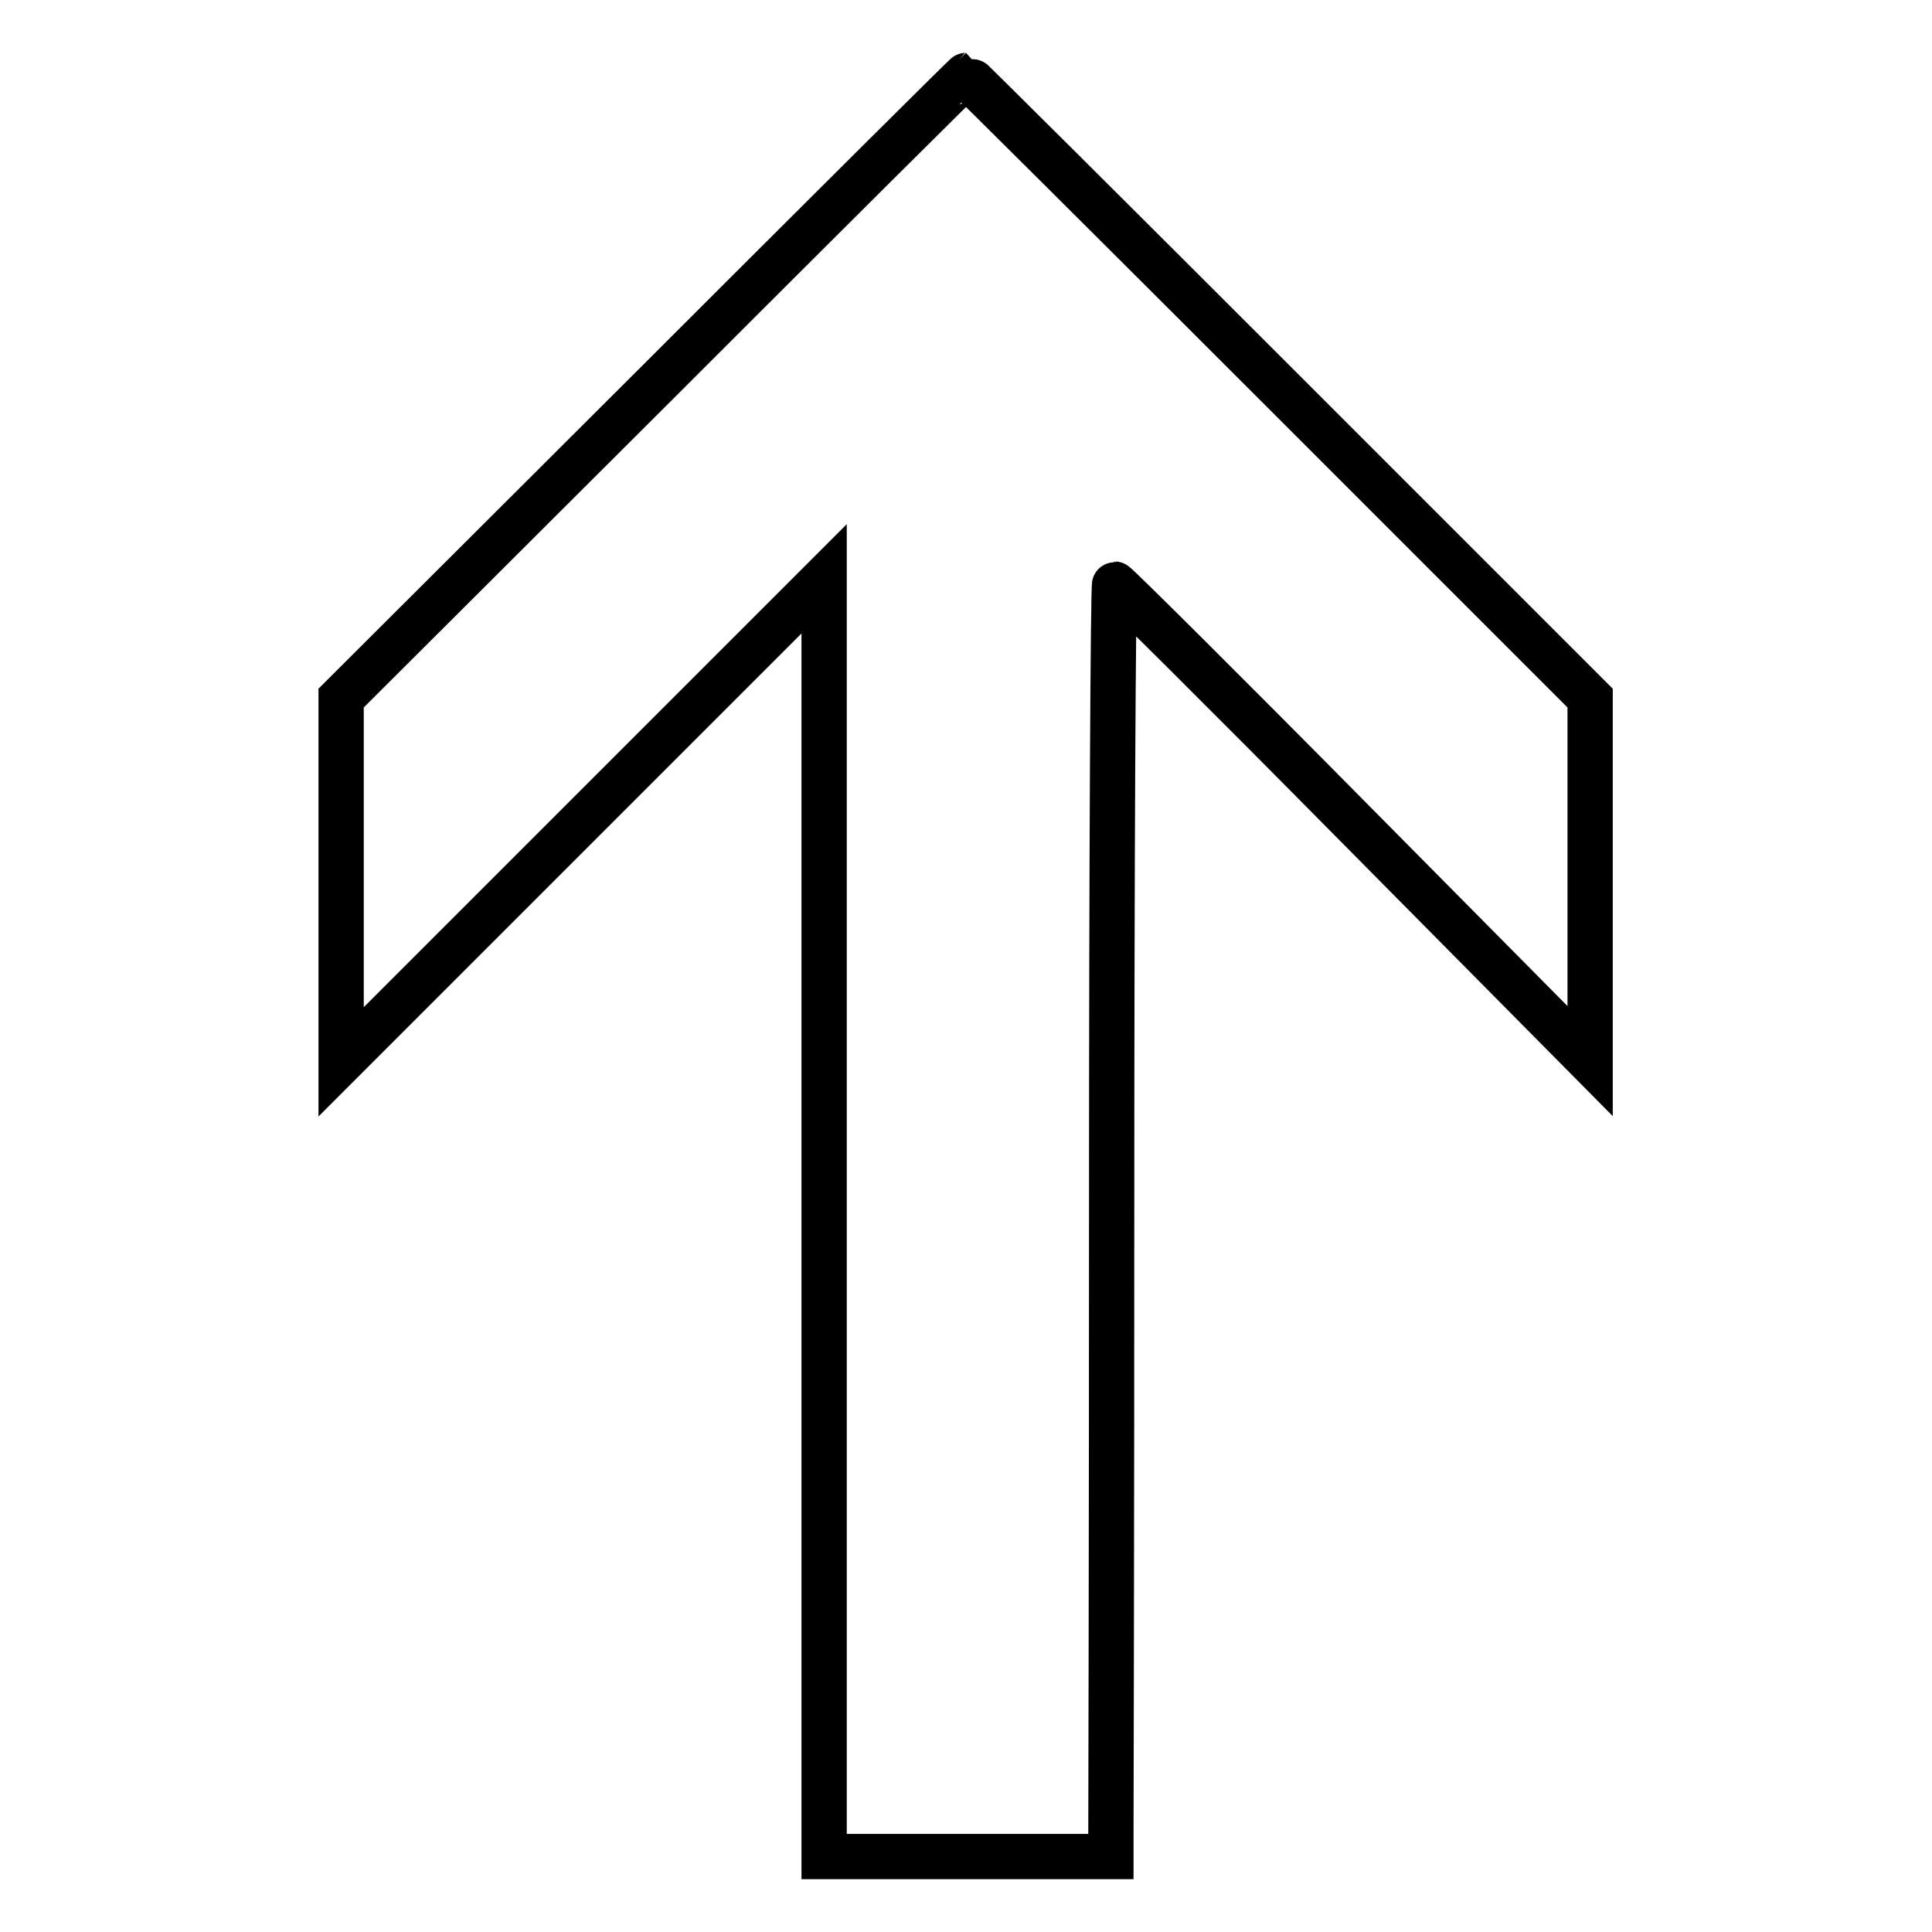 <?xml version="1.0" encoding="utf-8"?>
<!-- Svg Vector Icons : http://www.onlinewebfonts.com/icon -->
<!DOCTYPE svg PUBLIC "-//W3C//DTD SVG 1.1//EN" "http://www.w3.org/Graphics/SVG/1.1/DTD/svg11.dtd">
<svg version="1.1" xmlns="http://www.w3.org/2000/svg" xmlns:xlink="http://www.w3.org/1999/xlink" x="0px" y="0px" viewBox="0 0 256 256" enable-background="new 0 0 256 256" xml:space="preserve">
<g><g><g><path stroke-width="6" fill-opacity="0" stroke="#000000"  d="M86.5,51.3L45.2,92.5v24.1v24.1l32-32l32-32v84.6V246h19h19l0-2.4c0-1.3,0.1-39.2,0.1-84.3c0-45,0.2-81.9,0.4-81.9s14.5,14.2,31.7,31.6l31.3,31.6v-24.1v-24l-41.3-41.3C146.8,28.6,128.1,10,128,10S109.2,28.6,86.5,51.3z"/></g></g></g>
</svg>
